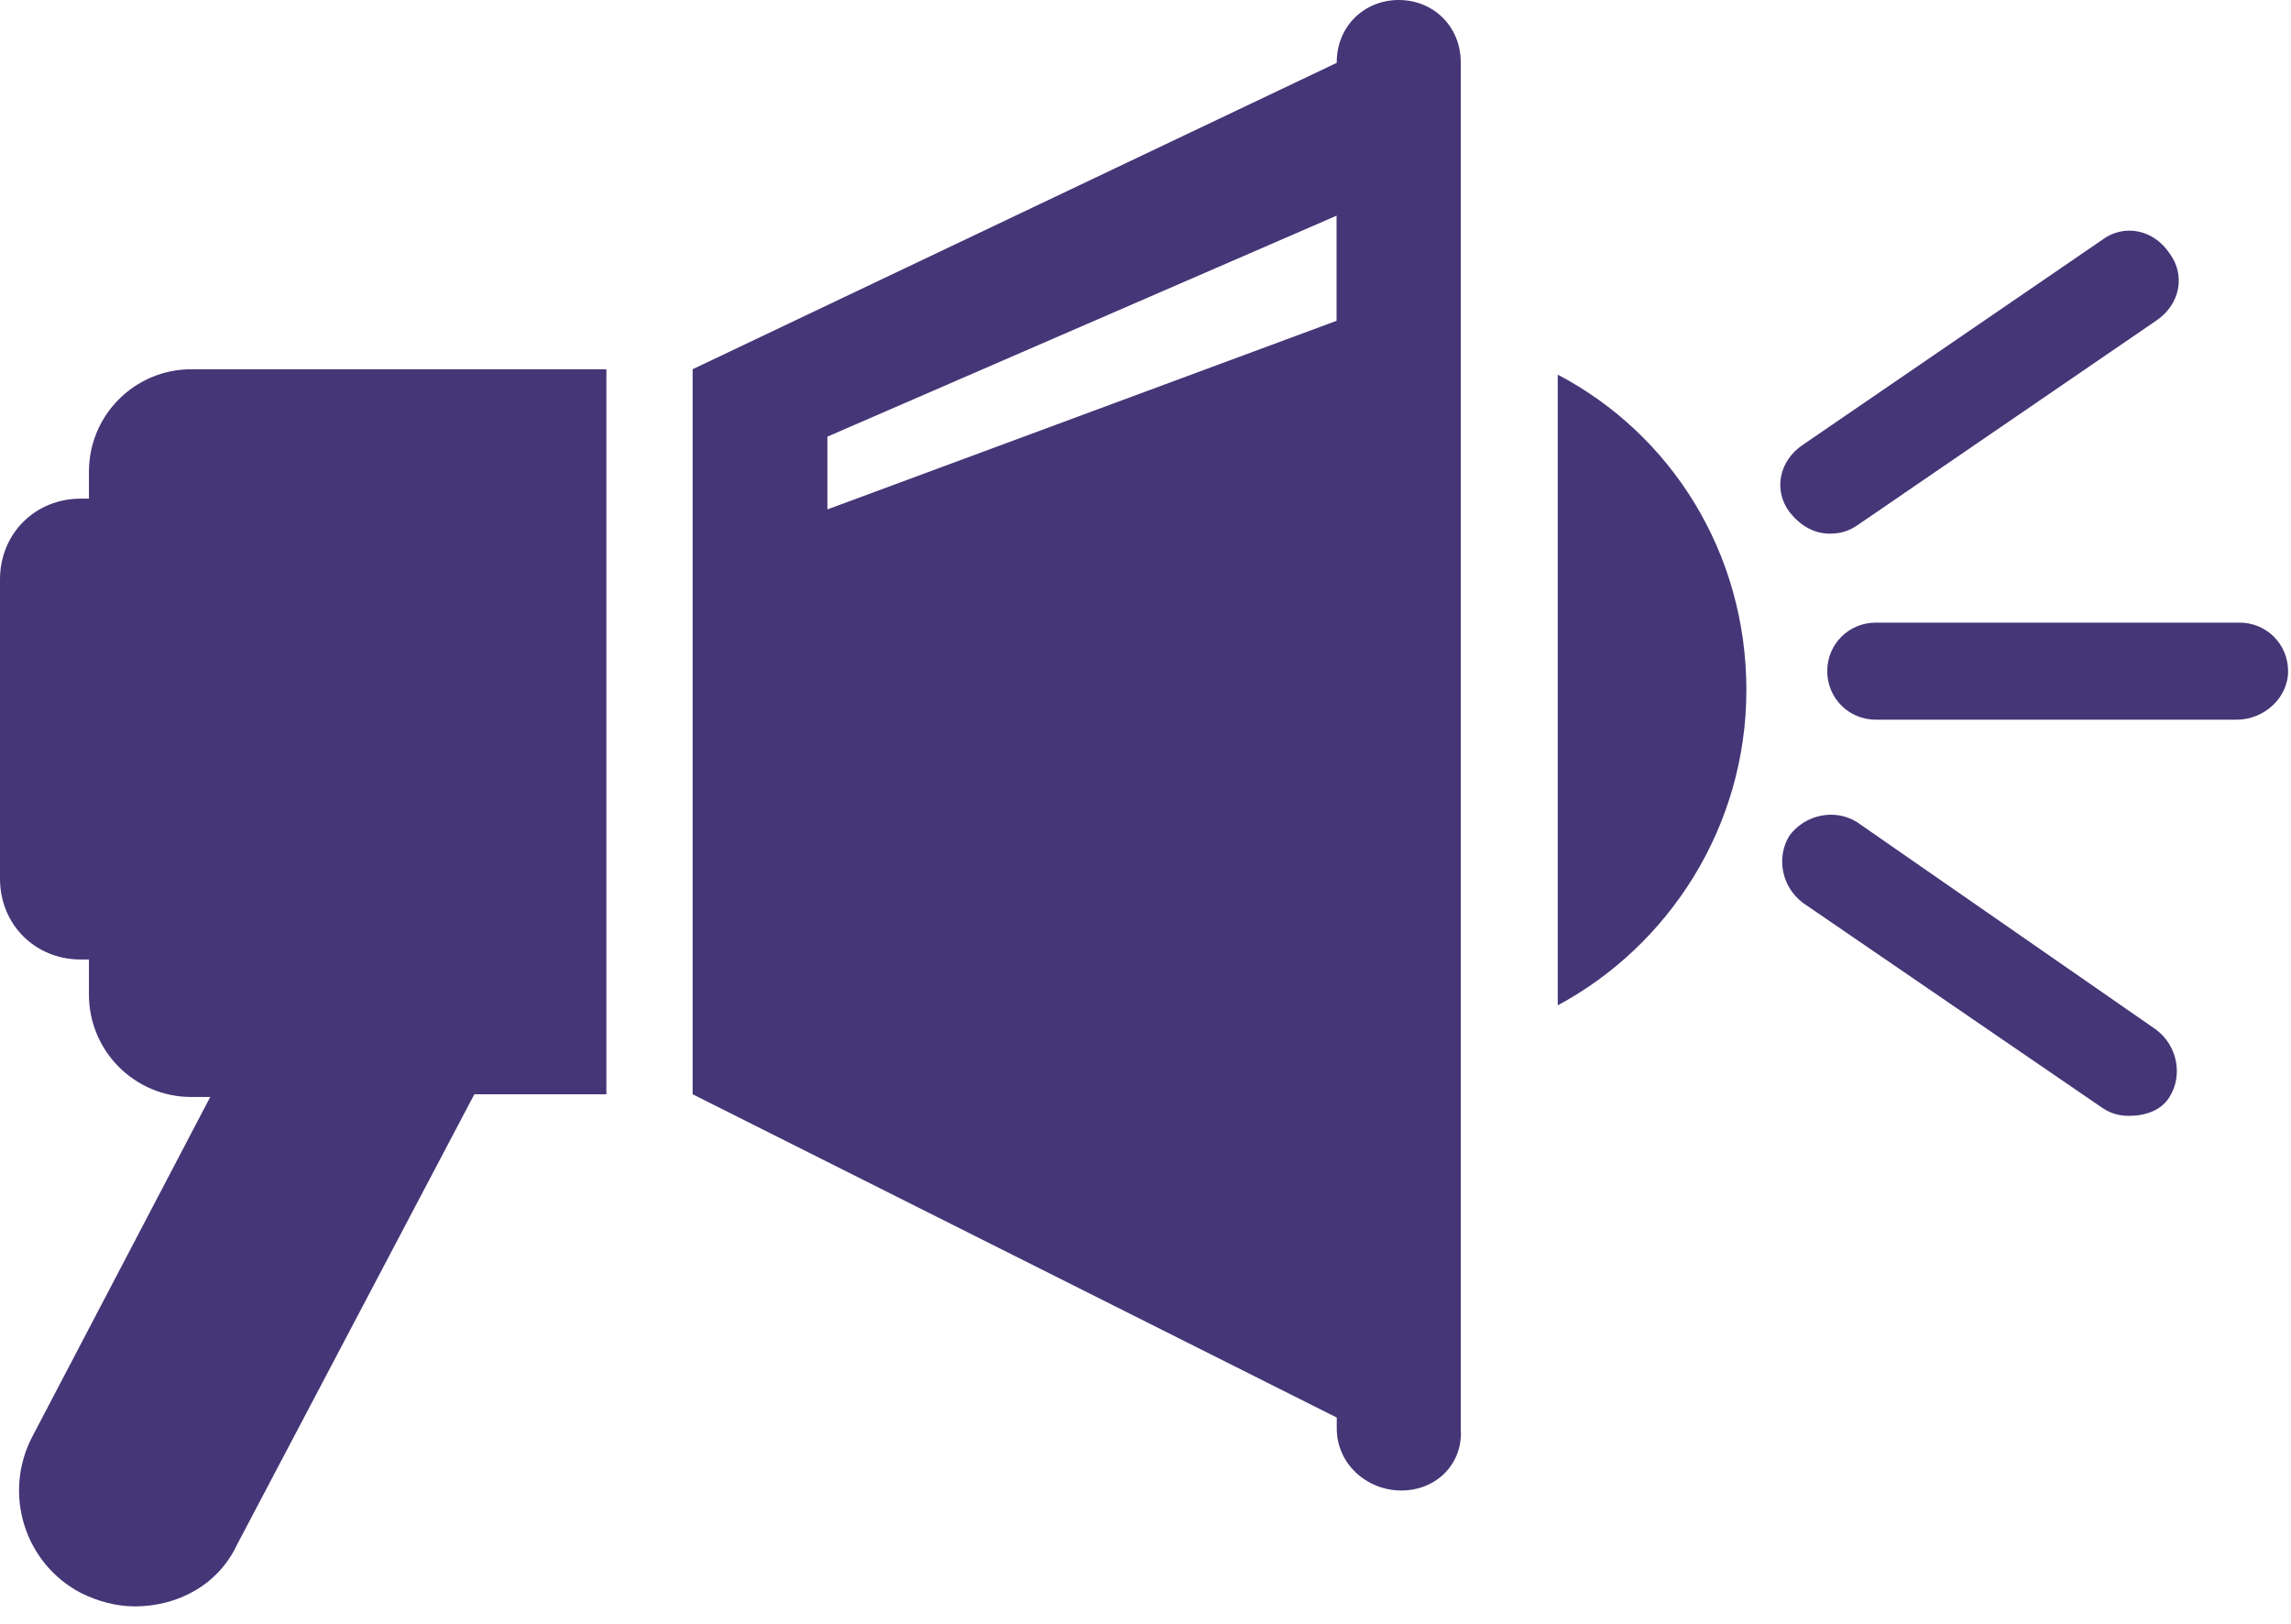 <svg clip-rule="evenodd" fill-rule="evenodd" stroke-linejoin="round" stroke-miterlimit="2" viewBox="0 0 79 56" xmlns="http://www.w3.org/2000/svg"><g fill="#453677" fill-rule="nonzero"><path d="m0 11.802v24.999l24.813 12.453v-49.254zm22.211-1.672-17.564 6.505v-2.509l17.564-7.621z" transform="translate(23.884 .929)"/><path d="m21.003 0h-14.405c-1.951 0-3.531 1.58-3.531 3.531v.93h-.279c-1.58 0-2.788 1.208-2.788 2.788v10.315c0 1.58 1.208 2.788 2.788 2.788h.279v1.208c0 1.952 1.58 3.532 3.531 3.532h.651l-6.134 11.709c-1.022 1.952-.279 4.368 1.673 5.391.558.278 1.208.464 1.859.464 1.487 0 2.881-.743 3.531-2.137l8.178-15.52h4.554v-24.999z" transform="translate(0 12.732)"/><path d="m6.505 10.873c0-4.739-2.602-8.828-6.505-10.873v21.746c3.81-2.044 6.505-6.133 6.505-10.873z" transform="translate(53.715 12.918)"/><path d="m14.126 3.346h-12.453c-.93 0-1.673-.744-1.673-1.673 0-.93.743-1.673 1.673-1.673h12.546c.929 0 1.673.743 1.673 1.673 0 .929-.837 1.673-1.766 1.673z" transform="translate(63.008 21.468)"/><path d="m1.713 10.448c-.558 0-1.023-.278-1.394-.743-.558-.744-.372-1.766.464-2.323l10.316-7.063c.743-.558 1.766-.372 2.323.464.558.744.372 1.766-.464 2.324l-10.316 7.063c-.279.185-.558.278-.929.278z" transform="translate(61.389 7.952)"/><path d="m11.963 10.383c-.372 0-.651-.093-.929-.279l-10.316-7.063c-.743-.557-.929-1.58-.465-2.323.558-.743 1.58-.929 2.324-.465l10.315 7.156c.744.558.93 1.58.465 2.323-.279.465-.837.651-1.394.651z" transform="translate(61.454 28.091)"/><path d="m2.23 51.392c-1.208 0-2.23-.929-2.23-2.138v-47.117c0-1.208.929-2.137 2.137-2.137 1.209 0 2.138.929 2.138 2.137v47.117c.093 1.209-.836 2.138-2.045 2.138z" transform="translate(46.095)"/></g></svg>
